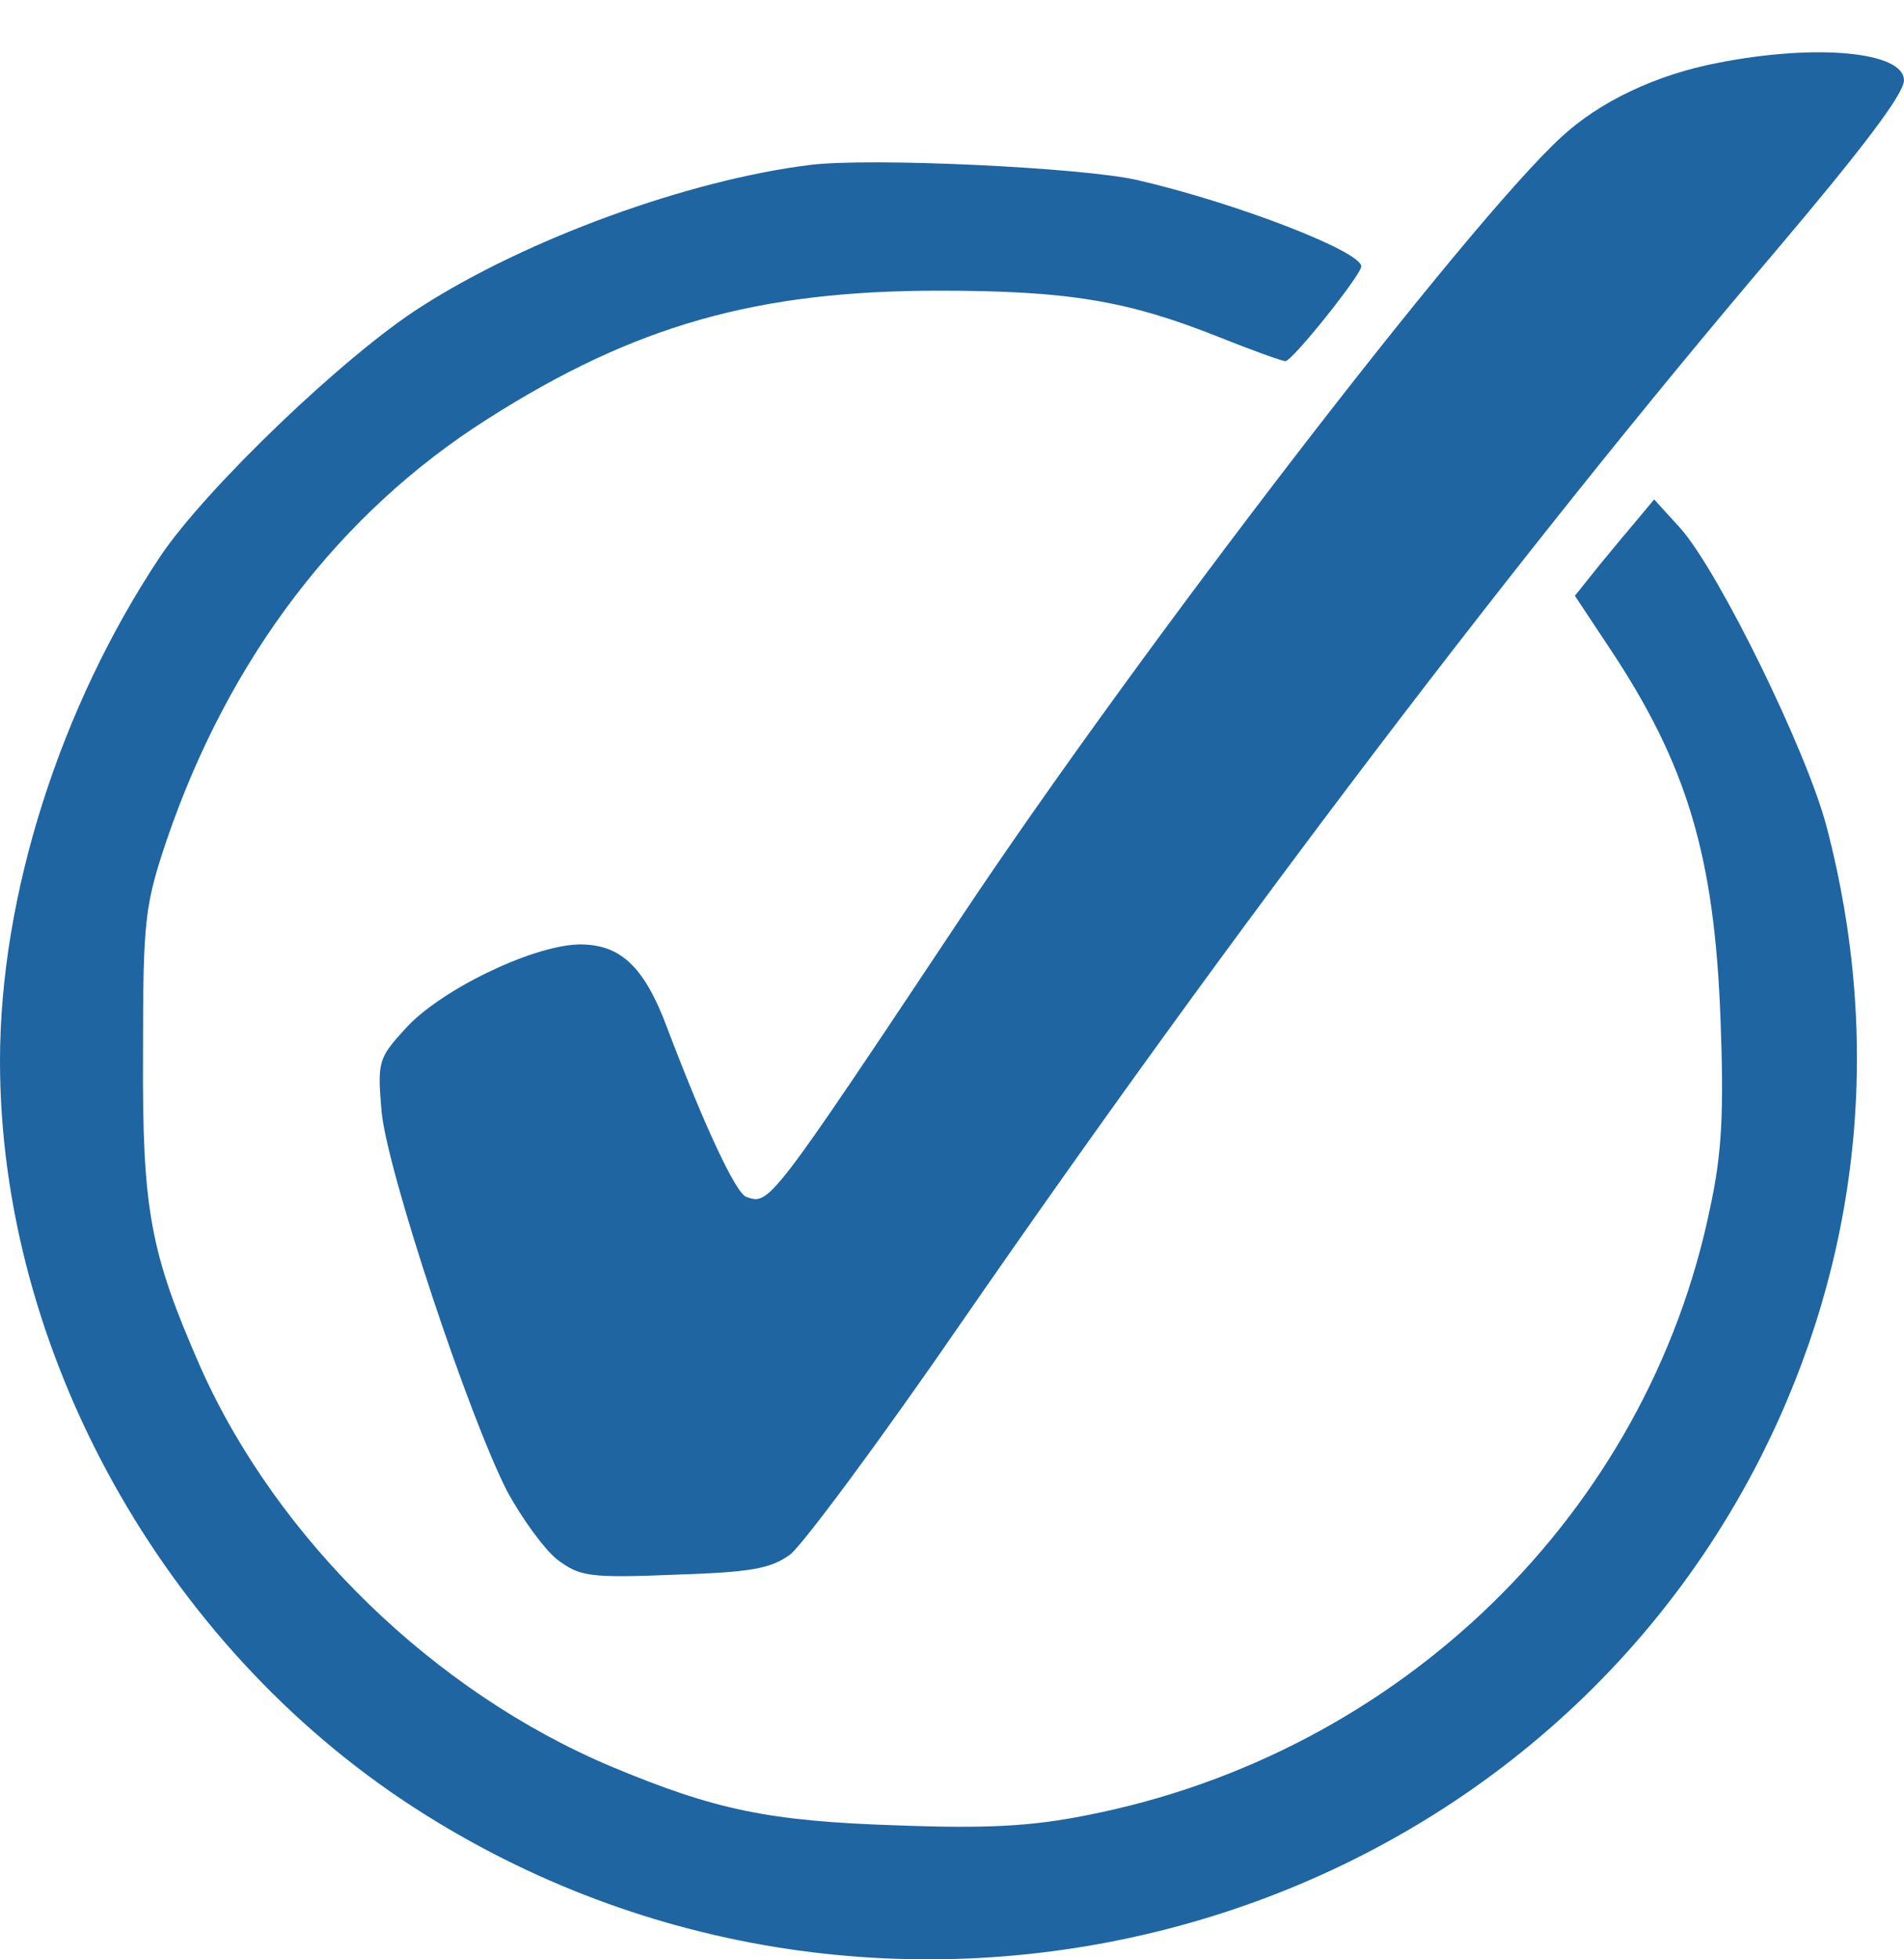 <?xml version="1.0" encoding="UTF-8"?> <svg xmlns="http://www.w3.org/2000/svg" width="35" height="36" viewBox="0 0 35 36" fill="none"> <path d="M31.595 1.152C30.454 1.368 29.409 1.861 28.696 2.523C26.954 4.124 20.92 11.979 17.705 16.799C14.126 22.174 14.142 22.143 13.714 21.989C13.524 21.912 12.97 20.741 12.273 18.909C11.846 17.754 11.402 17.338 10.626 17.353C9.755 17.384 8.076 18.2 7.443 18.909C6.952 19.448 6.936 19.509 7.015 20.433C7.126 21.542 8.615 26.024 9.328 27.41C9.597 27.903 10.009 28.472 10.246 28.657C10.658 28.965 10.832 28.996 12.384 28.934C13.794 28.888 14.158 28.827 14.522 28.565C14.76 28.38 16.201 26.439 17.705 24.253C22.615 17.153 27.92 10.161 32.624 4.633C34.255 2.708 34.999 1.722 34.999 1.476C34.999 0.952 33.4 0.798 31.595 1.152Z" fill="#1E65A2"></path> <path d="M14.887 3.031C12.654 3.308 9.692 4.386 7.744 5.634C6.335 6.527 3.785 8.976 2.946 10.223C1.109 12.98 0 16.445 0 19.494C0 24.823 2.993 30.228 7.618 33.216C16.201 38.76 27.826 35.726 32.371 26.763C34.192 23.159 34.62 19.155 33.575 15.182C33.21 13.796 31.611 10.531 30.898 9.715L30.407 9.176L30.138 9.499C29.98 9.684 29.647 10.084 29.394 10.392L28.95 10.947L29.584 11.902C31.009 14.042 31.516 15.721 31.627 18.724C31.69 20.403 31.658 21.173 31.437 22.189C30.281 27.81 25.735 32.23 19.971 33.354C18.973 33.554 18.149 33.601 16.502 33.539C14.143 33.462 13.161 33.262 11.244 32.461C7.982 31.09 5.1 28.288 3.69 25.131C2.756 23.005 2.613 22.235 2.629 19.34C2.629 16.891 2.661 16.63 3.072 15.413C4.213 12.086 6.24 9.422 8.964 7.697C11.672 5.973 13.921 5.341 17.262 5.341C19.638 5.341 20.731 5.526 22.394 6.188C23.011 6.435 23.566 6.635 23.629 6.635C23.756 6.635 25.023 5.049 25.023 4.895C25.023 4.617 22.71 3.724 20.905 3.308C19.891 3.077 15.995 2.892 14.887 3.031Z" fill="#1E65A2"></path> </svg> 